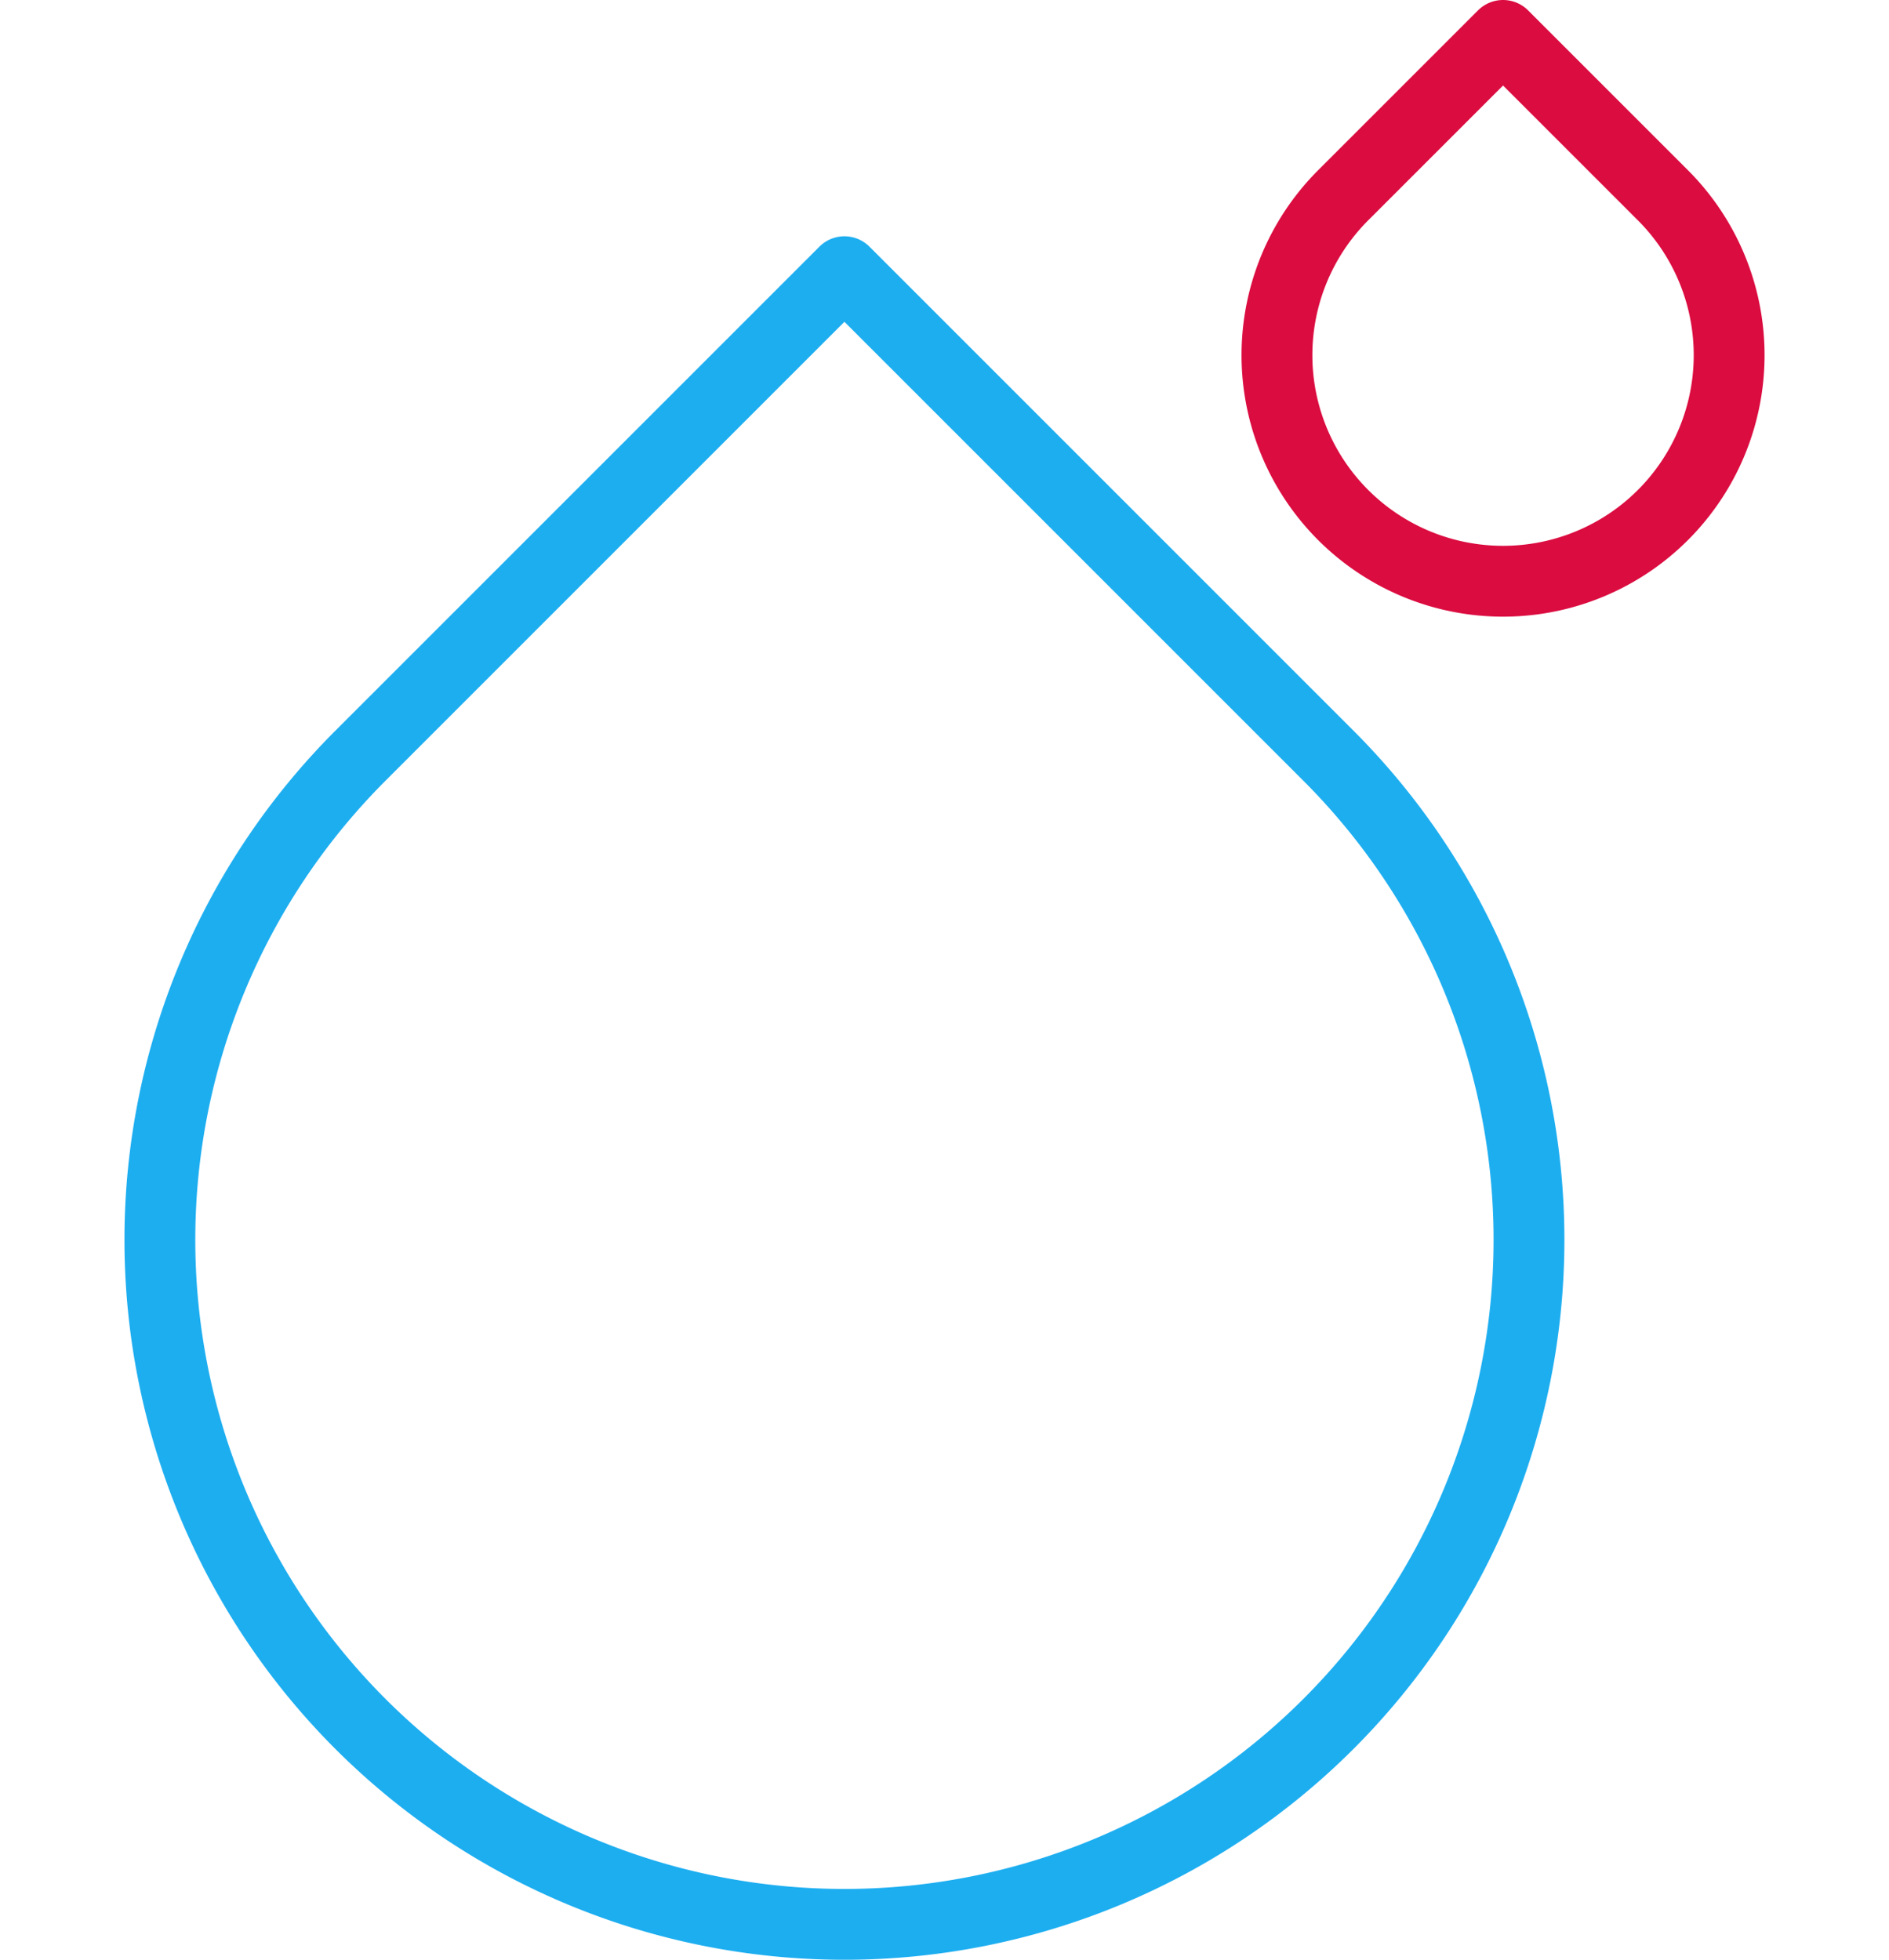 <svg xmlns="http://www.w3.org/2000/svg" width="160" height="166" viewBox="0 0 160 166">
  <g id="Groupe_582" data-name="Groupe 582" transform="translate(-957 -1052)">
    <rect id="Rectangle_93" data-name="Rectangle 93" width="160" height="160" transform="translate(957 1055)" fill="none"/>
    <g id="Groupe_581" data-name="Groupe 581" transform="translate(970.541 1055)">
      <path id="Rectangle_57" data-name="Rectangle 57" d="M-6.927,122.852l41-41h0l41,41a57.985,57.985,0,0,1,0,82h0a57.985,57.985,0,0,1-82,0h0a57.984,57.984,0,0,1,0-82Z" transform="translate(23.91 -61.837)" fill="none" stroke="#1daef0" stroke-linecap="round" stroke-linejoin="round" stroke-width="6"/>
      <path id="Rectangle_58" data-name="Rectangle 58" d="M74.505,75.76,88.047,62.22h0l13.541,13.541a19.15,19.15,0,0,1,0,27.082h0a19.15,19.15,0,0,1-27.083,0h0A19.15,19.15,0,0,1,74.505,75.76Z" transform="translate(25.722 -62.22)" fill="none" stroke="#db0c40" stroke-linecap="round" stroke-linejoin="round" stroke-width="6"/>
    </g>
  </g>
</svg>

